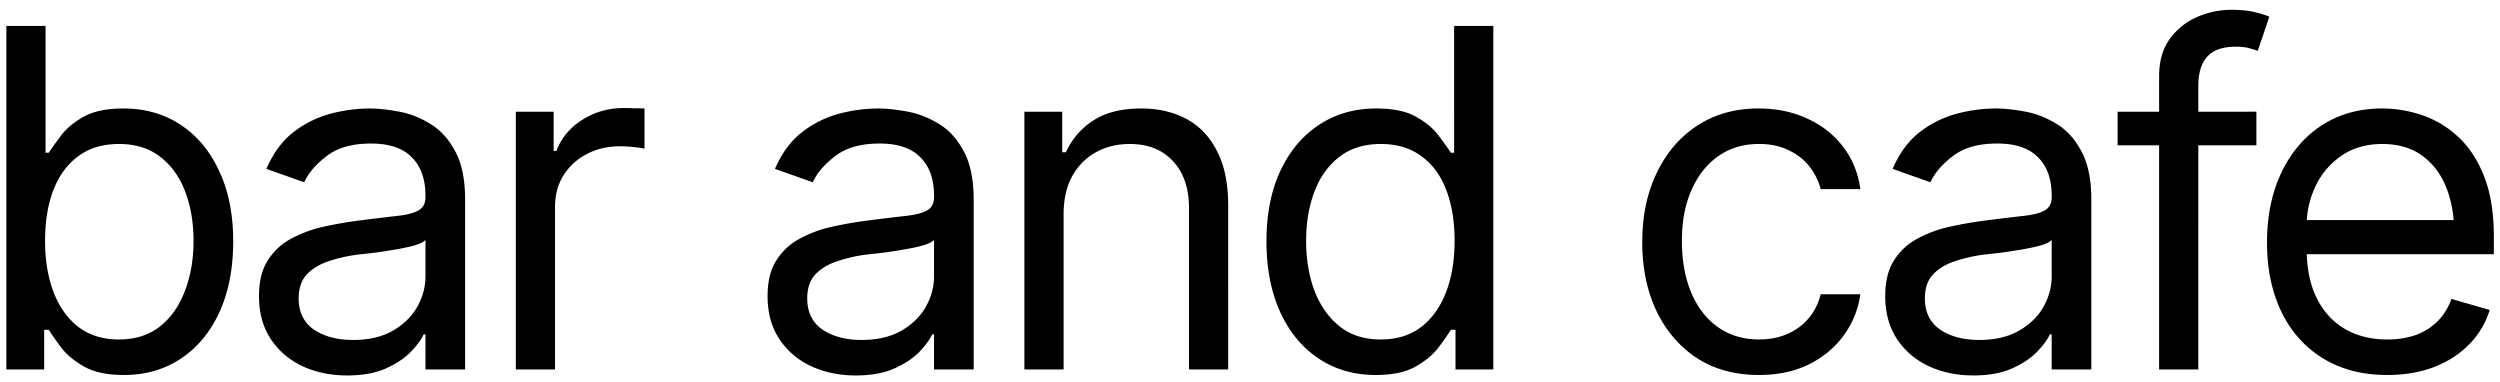 <svg xmlns="http://www.w3.org/2000/svg" width="203" height="31" fill="none"><path fill="#000" d="M10.063 30.45q-2.004 0-3.22-.675-1.217-.692-1.872-1.553A24 24 0 0 1 3.96 26.78h-.374V30H.516V2.108h3.182v10.295h.262q.356-.542.992-1.385.636-.861 1.835-1.535 1.197-.674 3.238-.674 2.64 0 4.643 1.33 2.002 1.31 3.126 3.743 1.142 2.415 1.142 5.71 0 3.313-1.123 5.766-1.124 2.433-3.127 3.762t-4.623 1.33m-.412-2.884q2.003 0 3.35-1.067 1.35-1.084 2.022-2.901.693-1.815.693-4.044 0-2.208-.674-3.987T13.02 12.74q-1.329-1.048-3.37-1.048-1.965 0-3.294.992-1.329.975-2.022 2.752-.674 1.76-.674 4.118t.693 4.175q.693 1.797 2.022 2.827 1.347 1.01 3.276 1.01m18.532 2.92q-1.984 0-3.613-.748-1.628-.768-2.583-2.209-.954-1.441-.955-3.482 0-1.797.712-2.901a5 5 0 0 1 1.89-1.76 10 10 0 0 1 2.621-.973q1.441-.319 2.902-.506a200 200 0 0 1 3.088-.374q1.2-.131 1.741-.45.562-.318.562-1.085v-.113q0-2.002-1.105-3.107-1.085-1.123-3.313-1.123-2.283 0-3.594 1.01-1.31.992-1.835 2.135l-3.07-1.086q.825-1.91 2.19-2.977a8.5 8.5 0 0 1 2.996-1.497 12.5 12.5 0 0 1 3.2-.43q1.012 0 2.322.243 1.31.225 2.546.973 1.253.73 2.06 2.228.823 1.48.823 3.968V30h-3.22v-2.845h-.15q-.318.674-1.086 1.46-.767.767-2.04 1.329-1.254.543-3.089.543m.487-2.882q1.91 0 3.22-.749 1.31-.75 1.984-1.928.675-1.199.674-2.49V19.48q-.206.242-.899.449-.673.187-1.572.337-.88.15-1.722.262l-1.348.15q-1.254.168-2.34.543-1.085.355-1.76 1.067-.654.711-.655 1.946 0 1.666 1.236 2.528 1.253.842 3.182.842M41.886 30V9.071h3.07v3.183h.225q.58-1.554 2.078-2.509 1.516-.973 3.388-.973.355 0 .88.019a13 13 0 0 1 .805.018v3.258a11 11 0 0 0-.75-.113 10 10 0 0 0-1.235-.075q-1.515 0-2.714.637a4.9 4.9 0 0 0-1.89 1.74q-.675 1.106-.675 2.528V30zm27.593.487q-1.984 0-3.613-.75-1.629-.766-2.583-2.208-.955-1.441-.955-3.482 0-1.797.711-2.901a5 5 0 0 1 1.891-1.76 10 10 0 0 1 2.62-.973q1.443-.319 2.902-.506a200 200 0 0 1 3.09-.374q1.197-.131 1.74-.45.561-.318.562-1.085v-.113q0-2.002-1.105-3.107-1.086-1.123-3.313-1.123-2.284 0-3.594 1.01-1.31.992-1.835 2.135l-3.07-1.086q.825-1.91 2.19-2.977a8.5 8.5 0 0 1 2.995-1.497 12.5 12.5 0 0 1 3.202-.43q1.01 0 2.32.243 1.311.225 2.547.973 1.254.73 2.059 2.228.823 1.48.823 3.968V30h-3.22v-2.845h-.15q-.317.674-1.085 1.46-.767.767-2.04 1.329-1.255.543-3.09.543m.487-2.883q1.91 0 3.22-.749 1.31-.75 1.984-1.928.674-1.199.674-2.49V19.48q-.207.242-.899.449-.674.187-1.572.337-.88.15-1.723.262l-1.347.15a12 12 0 0 0-2.34.543q-1.086.355-1.76 1.067-.655.711-.655 1.946 0 1.666 1.235 2.528 1.254.842 3.183.842M86.364 17.42V30h-3.182V9.071h3.07v3.295h.3a5.96 5.96 0 0 1 2.227-2.583q1.497-.974 3.875-.974 2.115 0 3.706.861 1.592.862 2.471 2.621.9 1.74.899 4.418V30h-3.182V16.934q0-2.452-1.292-3.838-1.291-1.404-3.52-1.404-1.534 0-2.751.674t-1.928 1.947q-.693 1.272-.693 3.107m25.347 13.03q-2.622 0-4.624-1.33-2.004-1.329-3.126-3.762-1.124-2.453-1.124-5.766 0-3.295 1.124-5.71 1.141-2.433 3.145-3.744 2.002-1.329 4.642-1.329 2.059 0 3.239.674 1.198.674 1.834 1.535.636.843.992 1.385h.262V2.108h3.183V30h-3.07v-3.22h-.375a24 24 0 0 1-1.011 1.442q-.654.861-1.872 1.553-1.198.674-3.219.674m.411-2.884q1.947 0 3.276-1.01 1.329-1.03 2.022-2.827.693-1.815.693-4.175 0-2.358-.674-4.118-.673-1.778-2.022-2.752-1.329-.992-3.295-.992-2.021 0-3.369 1.048-1.348 1.05-2.022 2.827-.674 1.779-.674 3.987 0 2.228.674 4.044.693 1.816 2.041 2.901 1.347 1.068 3.35 1.067m30.701 2.883q-2.92 0-5.055-1.385-2.115-1.404-3.276-3.837-1.141-2.434-1.141-5.56 0-3.202 1.179-5.635 1.179-2.452 3.295-3.838 2.134-1.385 4.96-1.385 2.21 0 3.969.824 1.778.805 2.901 2.284 1.143 1.479 1.404 3.444h-3.219a5 5 0 0 0-.88-1.797q-.637-.842-1.685-1.348-1.03-.525-2.452-.524-1.872 0-3.276.973-1.404.975-2.19 2.752-.787 1.76-.787 4.137 0 2.415.768 4.231.768 1.797 2.171 2.79 1.423.99 3.314.991 1.89 0 3.238-.973 1.348-.992 1.779-2.696h3.219a7.26 7.26 0 0 1-1.347 3.333q-1.068 1.478-2.827 2.358-1.741.861-4.062.861m17.409.038q-1.984 0-3.613-.75-1.629-.766-2.583-2.208-.955-1.441-.955-3.482 0-1.797.712-2.901a5 5 0 0 1 1.89-1.76 10 10 0 0 1 2.621-.973 33 33 0 0 1 2.902-.506q1.908-.243 3.088-.374 1.198-.131 1.741-.45.562-.318.562-1.085v-.113q0-2.002-1.105-3.107-1.086-1.123-3.313-1.123-2.285 0-3.594 1.01-1.31.992-1.835 2.135l-3.07-1.086q.823-1.91 2.19-2.977a8.5 8.5 0 0 1 2.996-1.497 12.5 12.5 0 0 1 3.201-.43q1.01 0 2.321.243 1.31.225 2.546.973 1.254.73 2.059 2.228.824 1.48.824 3.968V30h-3.22v-2.845h-.15q-.318.674-1.086 1.46-.767.767-2.04 1.329-1.254.543-3.089.543m.487-2.883q1.91 0 3.22-.749 1.31-.75 1.984-1.928.674-1.199.674-2.49V19.48q-.206.242-.899.449-.674.187-1.572.337-.88.15-1.722.262l-1.348.15q-1.254.168-2.34.543-1.086.355-1.76 1.067-.655.711-.655 1.946 0 1.666 1.235 2.528 1.255.842 3.183.842M183.22 9.07v2.733h-11.269V9.071zM175.32 30V6.189q0-1.798.843-2.996a5.35 5.35 0 0 1 2.208-1.797 6.9 6.9 0 0 1 2.827-.599q1.199 0 1.947.206.768.188 1.123.356l-.936 2.77a7 7 0 0 0-.674-.206q-.412-.13-1.123-.13-1.591 0-2.321.823-.711.805-.711 2.359V30zm18.533.45q-3.015 0-5.223-1.348-2.19-1.349-3.37-3.763-1.179-2.434-1.179-5.635 0-3.22 1.161-5.672 1.16-2.452 3.257-3.838 2.115-1.385 4.942-1.385 1.629 0 3.238.543a8 8 0 0 1 2.921 1.76q1.329 1.216 2.115 3.22.786 2.002.786 4.923v1.385h-16.136v-2.77h14.395l-1.479 1.048q0-2.097-.655-3.725t-1.965-2.565q-1.292-.936-3.22-.936t-3.314.955a6.15 6.15 0 0 0-2.096 2.452 7.4 7.4 0 0 0-.73 3.257v1.835q0 2.377.823 4.025.825 1.647 2.303 2.508 1.479.842 3.426.842 1.254 0 2.283-.355a4.9 4.9 0 0 0 1.779-1.105q.749-.748 1.142-1.834l3.107.898a6.8 6.8 0 0 1-1.647 2.77q-1.142 1.18-2.846 1.854-1.703.655-3.818.655"/></svg>